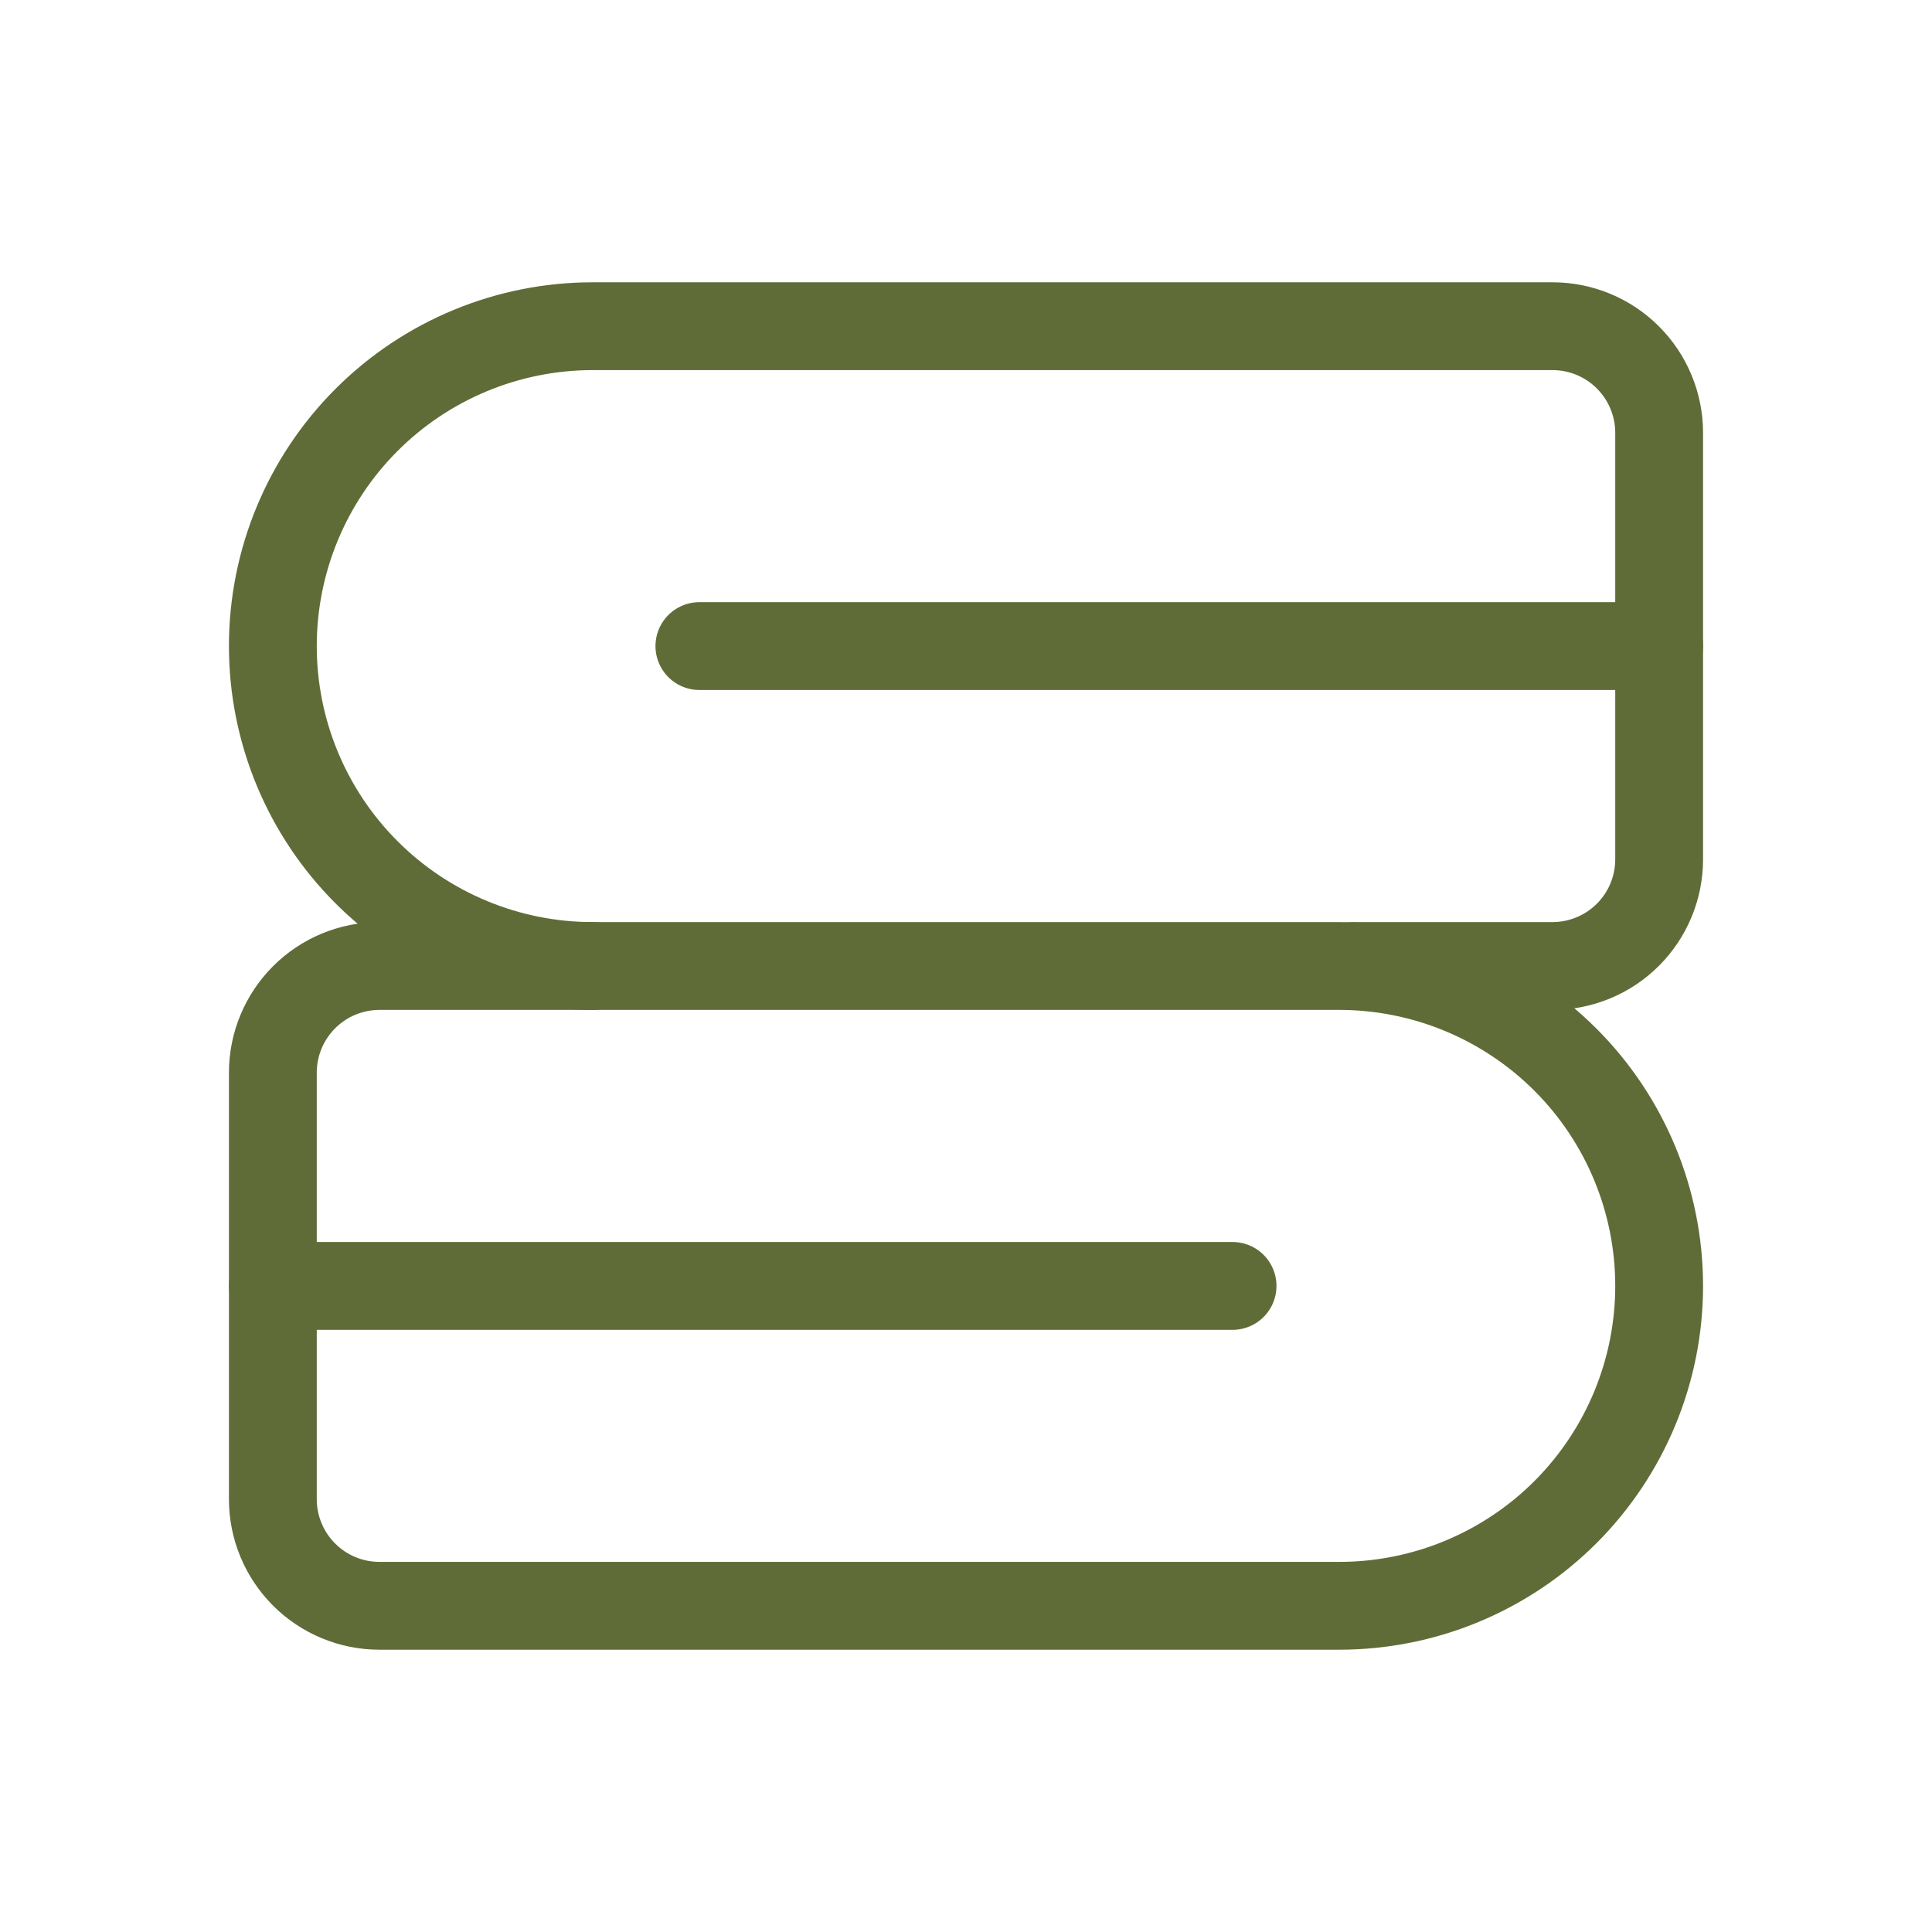 <svg width="44" height="44" viewBox="0 0 44 44" fill="none" xmlns="http://www.w3.org/2000/svg">
<path d="M37.786 29.286C37.786 27.353 37.018 25.5 35.652 24.134C34.285 22.768 32.432 22 30.5 22H8.643C7.999 22 7.381 22.256 6.926 22.711C6.47 23.167 6.214 23.785 6.214 24.429V34.143C6.214 34.787 6.47 35.405 6.926 35.86C7.381 36.316 7.999 36.571 8.643 36.571H30.5C32.432 36.571 34.285 35.804 35.652 34.438C37.018 33.071 37.786 31.218 37.786 29.286Z" stroke="#5F6C37" stroke-width="2" stroke-linecap="round" stroke-linejoin="round"/>
<path d="M6.214 29.286H28.071" stroke="#5F6C37" stroke-width="2" stroke-linecap="round" stroke-linejoin="round"/>
<path d="M13.5 22C11.568 22 9.715 21.232 8.348 19.866C6.982 18.5 6.214 16.647 6.214 14.714C6.214 12.782 6.982 10.929 8.348 9.563C9.715 8.196 11.568 7.429 13.5 7.429H35.357C36.001 7.429 36.619 7.684 37.074 8.14C37.53 8.595 37.786 9.213 37.786 9.857V19.571C37.786 20.215 37.53 20.833 37.074 21.289C36.619 21.744 36.001 22 35.357 22H30.84" stroke="#5F6C37" stroke-width="2" stroke-linecap="round" stroke-linejoin="round"/>
<path d="M37.786 14.714H15.928" stroke="#5F6C37" stroke-width="2" stroke-linecap="round" stroke-linejoin="round"/>
</svg>
